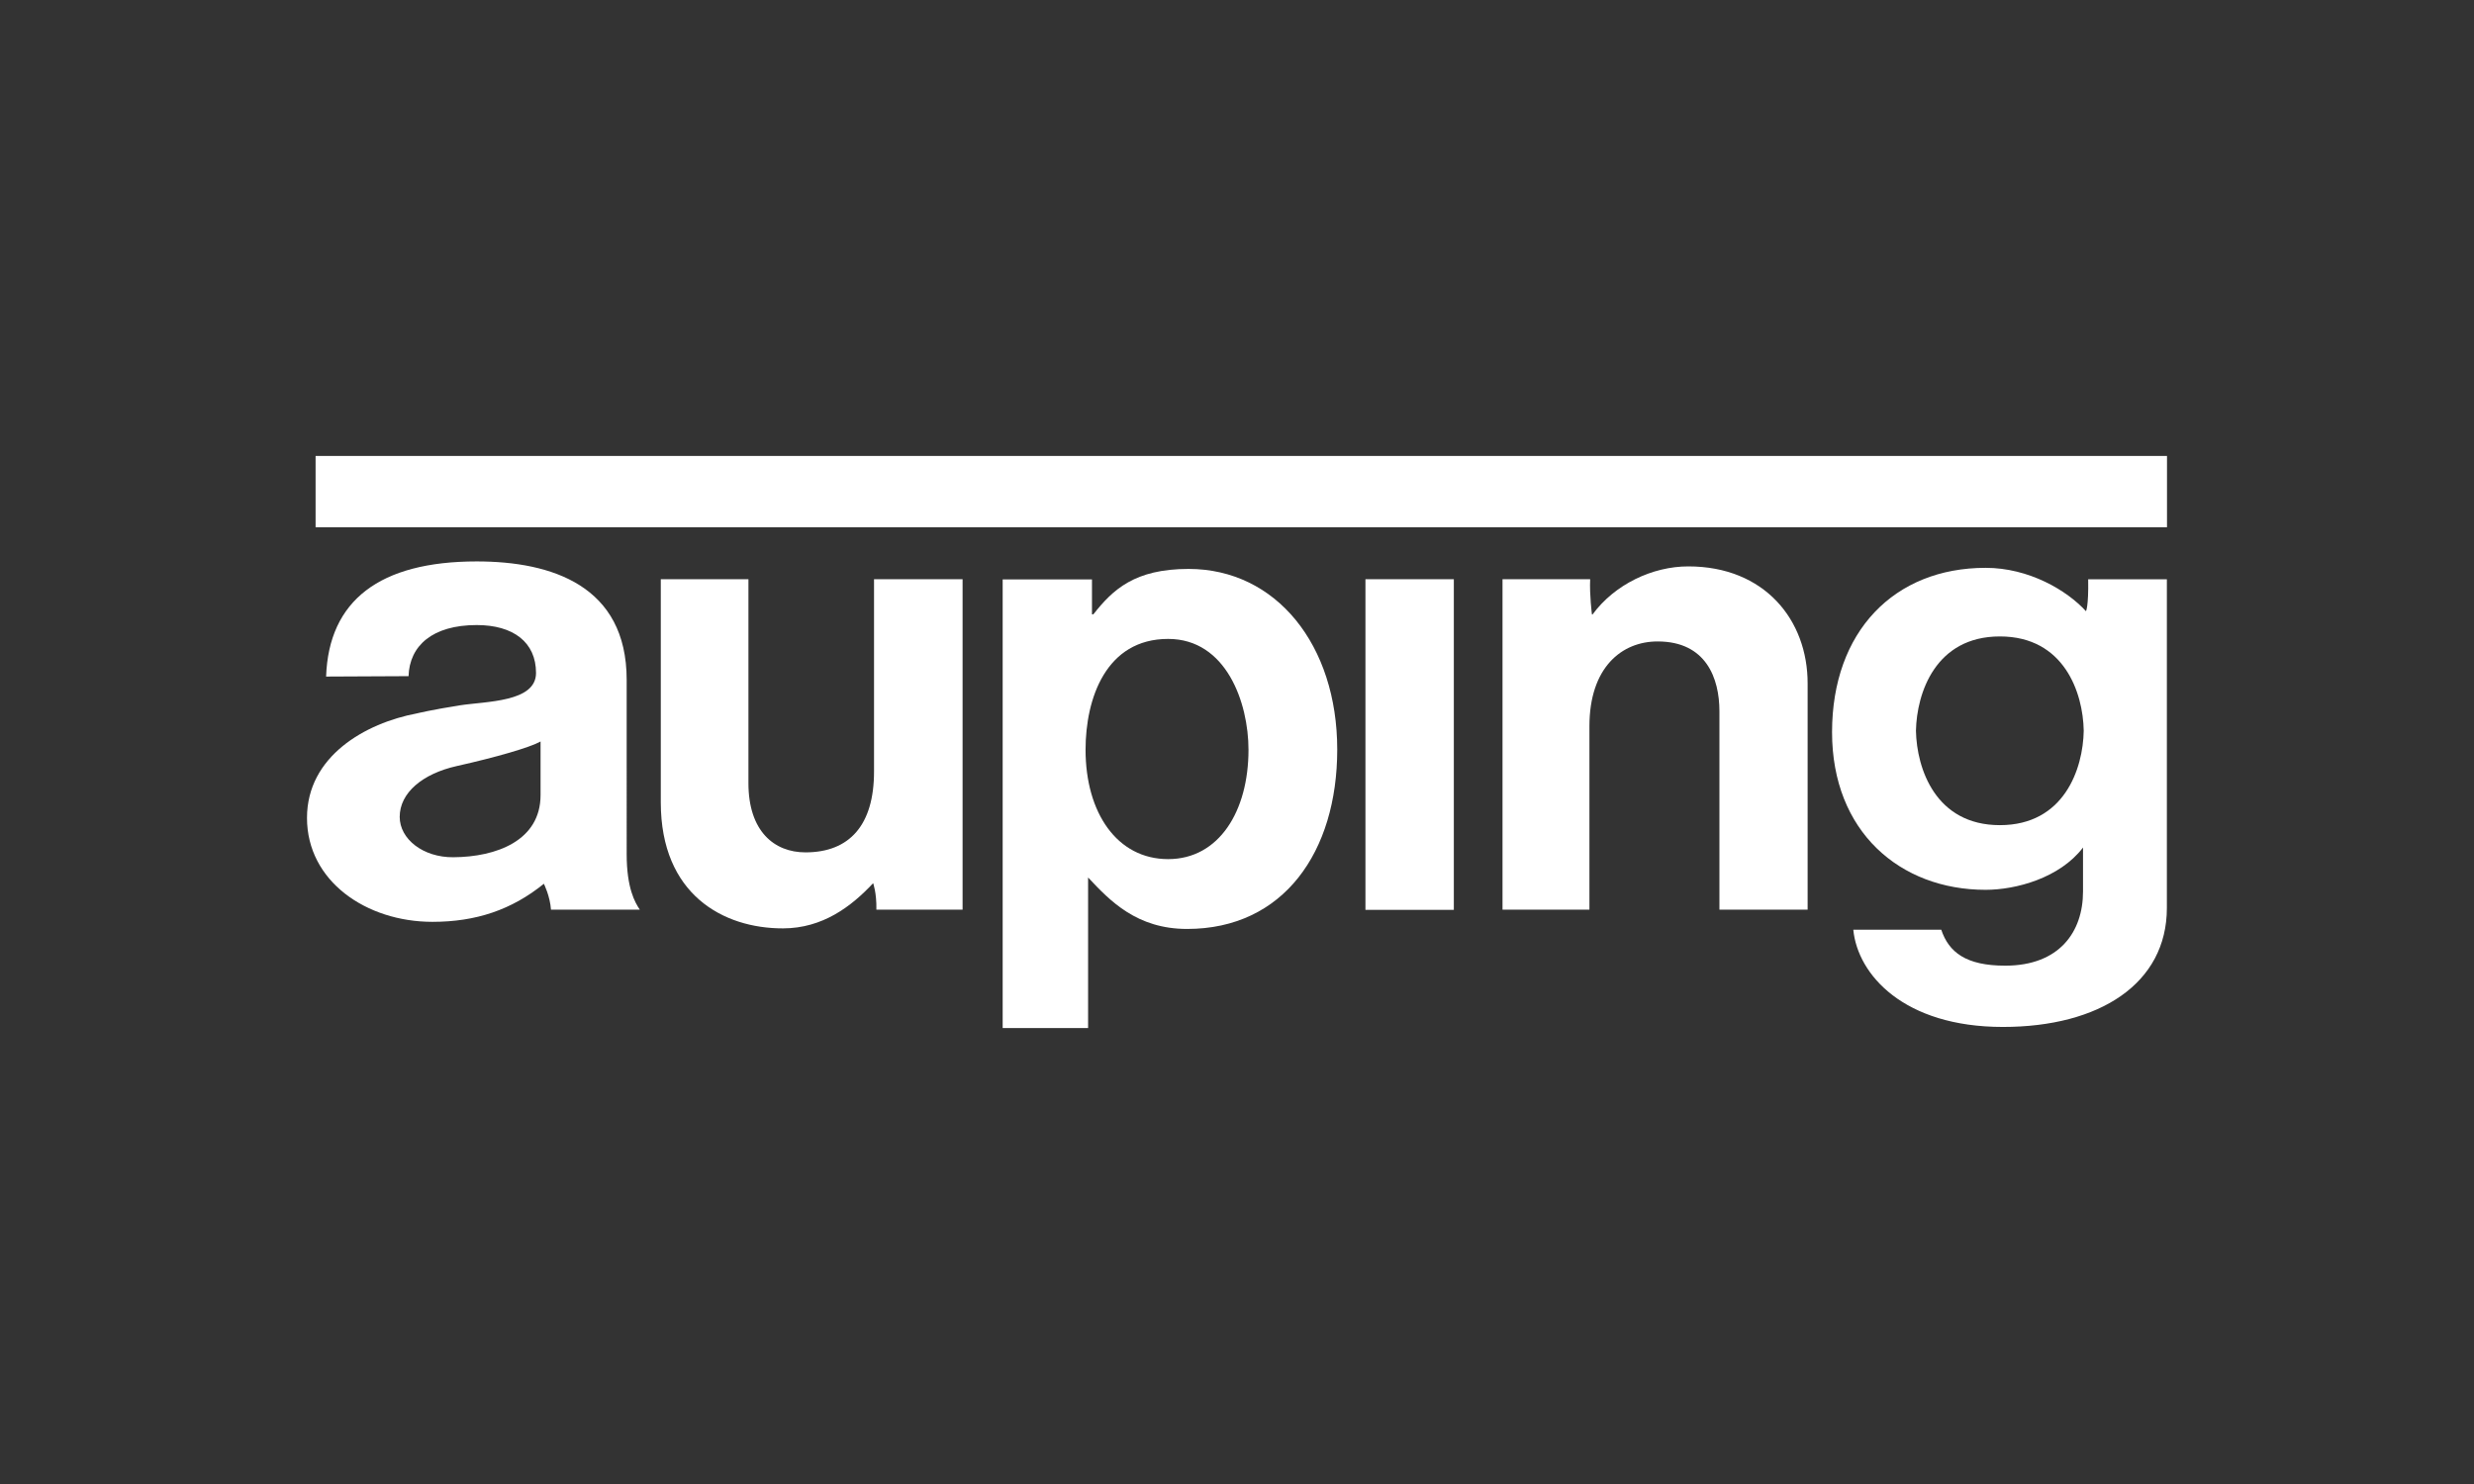 <?xml version="1.0" encoding="UTF-8" standalone="no"?> <svg xmlns="http://www.w3.org/2000/svg" xmlns:xlink="http://www.w3.org/1999/xlink" xmlns:serif="http://www.serif.com/" width="100%" height="100%" viewBox="0 0 300 180" xml:space="preserve" style="fill-rule:evenodd;clip-rule:evenodd;stroke-linejoin:round;stroke-miterlimit:1.414;"><rect x="0" y="0" width="300" height="180" fill="#333333" stroke="none"/> <rect id="Auping-color" x="0" y="0" width="300" height="180" style="fill:none;"></rect> <path id="path3612" d="M65.549,89.939c-1.307,0.73 -5.364,1.904 -10.162,2.978c-4.147,0.931 -6.919,3.243 -6.919,6.168c0,2.682 2.83,4.925 6.506,4.893c5.232,-0.031 10.575,-2.02 10.575,-7.538l0,-6.501Zm10.442,13.664c0,4.121 1.005,5.861 1.593,6.734l-10.771,0c-0.111,-1.645 -0.862,-3.142 -0.862,-3.142c-3.909,3.168 -8.252,4.618 -13.51,4.618c-8.015,0 -15.214,-4.931 -15.214,-12.606c0,-7.475 7.067,-11.495 13.32,-12.675c0,0 1.957,-0.471 5.173,-0.973c3.222,-0.503 9.279,-0.371 9.279,-3.931c0,-3.74 -2.767,-5.813 -7.189,-5.813c-5.369,0 -8.152,2.507 -8.268,6.199l-9.998,0.048c0.322,-9.21 6.469,-13.965 18.266,-13.965c9.088,0 18.181,2.946 18.181,14.357" style="fill:#fff;fill-rule:nonzero;"></path> <path id="path3616" d="M116.724,110.337l-10.453,0c0.043,-2.047 -0.397,-3.227 -0.397,-3.227l0.016,0c-2.666,2.862 -6.147,5.486 -10.929,5.496c-7.273,0.016 -14.833,-4.126 -14.833,-15.288l0,-27.063l10.628,0l0,24.73c0,5.825 3.11,8.401 6.914,8.401c5.364,0 8.326,-3.328 8.316,-9.824l0,-23.307l10.738,0" style="fill:#fff;fill-rule:nonzero;"></path> <path id="path3620" d="M151.394,90.944c0,-5.708 -2.693,-13.447 -9.744,-13.447c-7.528,0 -10.014,7.194 -10.014,13.447c0,7.633 3.814,13.262 10.014,13.262c6.168,0 9.744,-5.814 9.744,-13.262m-29.809,-20.663l10.829,0l0,4.232l0.169,0c2.359,-2.999 5.015,-5.506 11.543,-5.506c10.638,0 18.028,9.241 18.028,21.905c0,12.405 -6.502,21.763 -18.203,21.763c-6.094,0 -9.342,-3.396 -12.008,-6.242l0,18.266l-10.358,0l0,-54.418Zm43.991,-0.026l10.718,0l0,40.103l-10.718,0l0,-40.103Z" style="fill:#fff;fill-rule:nonzero;"></path> <path id="path3624" d="M182.197,70.255l10.628,0c-0.09,1.91 0.217,4.274 0.217,4.274l0.074,0c2.676,-3.644 7.252,-5.829 11.611,-5.829c9.231,0 14.489,6.485 14.468,14.23l0,27.407l-10.696,0l0,-24.064c0,-3.983 -1.598,-8.469 -7.496,-8.469c-4.354,0 -8.268,3.153 -8.268,10.289l0,22.244l-10.538,0" style="fill:#fff;fill-rule:nonzero;"></path> <path id="path3628" d="M242.508,77.196c-7.792,0 -10.083,6.829 -10.178,11.442c0.095,4.613 2.386,11.447 10.178,11.447c7.797,0 10.087,-6.834 10.167,-11.447c-0.08,-4.613 -2.37,-11.442 -10.167,-11.442m20.249,32.935c0,9.162 -8.146,14.431 -19.884,14.431c-11.998,0 -17.611,-6.327 -18.14,-11.797l10.665,0c0.91,2.724 2.994,4.375 7.776,4.364c6.533,-0.005 9.416,-4.084 9.416,-8.998l0,-5.332c-2.835,3.719 -8.167,5.131 -11.807,5.131c-10.405,0 -18.631,-7.078 -18.626,-19.128c0.006,-12.215 7.544,-19.927 18.626,-19.927c5.242,0 9.85,2.724 12.172,5.268l-0.01,0c0,0 0.328,-0.534 0.269,-3.877l9.543,0l0,39.865Zm0.016,-46.176l-224.504,0l0,-8.654l224.504,0l0,8.654Z" style="fill:#fff;fill-rule:nonzero;"></path> </svg> 